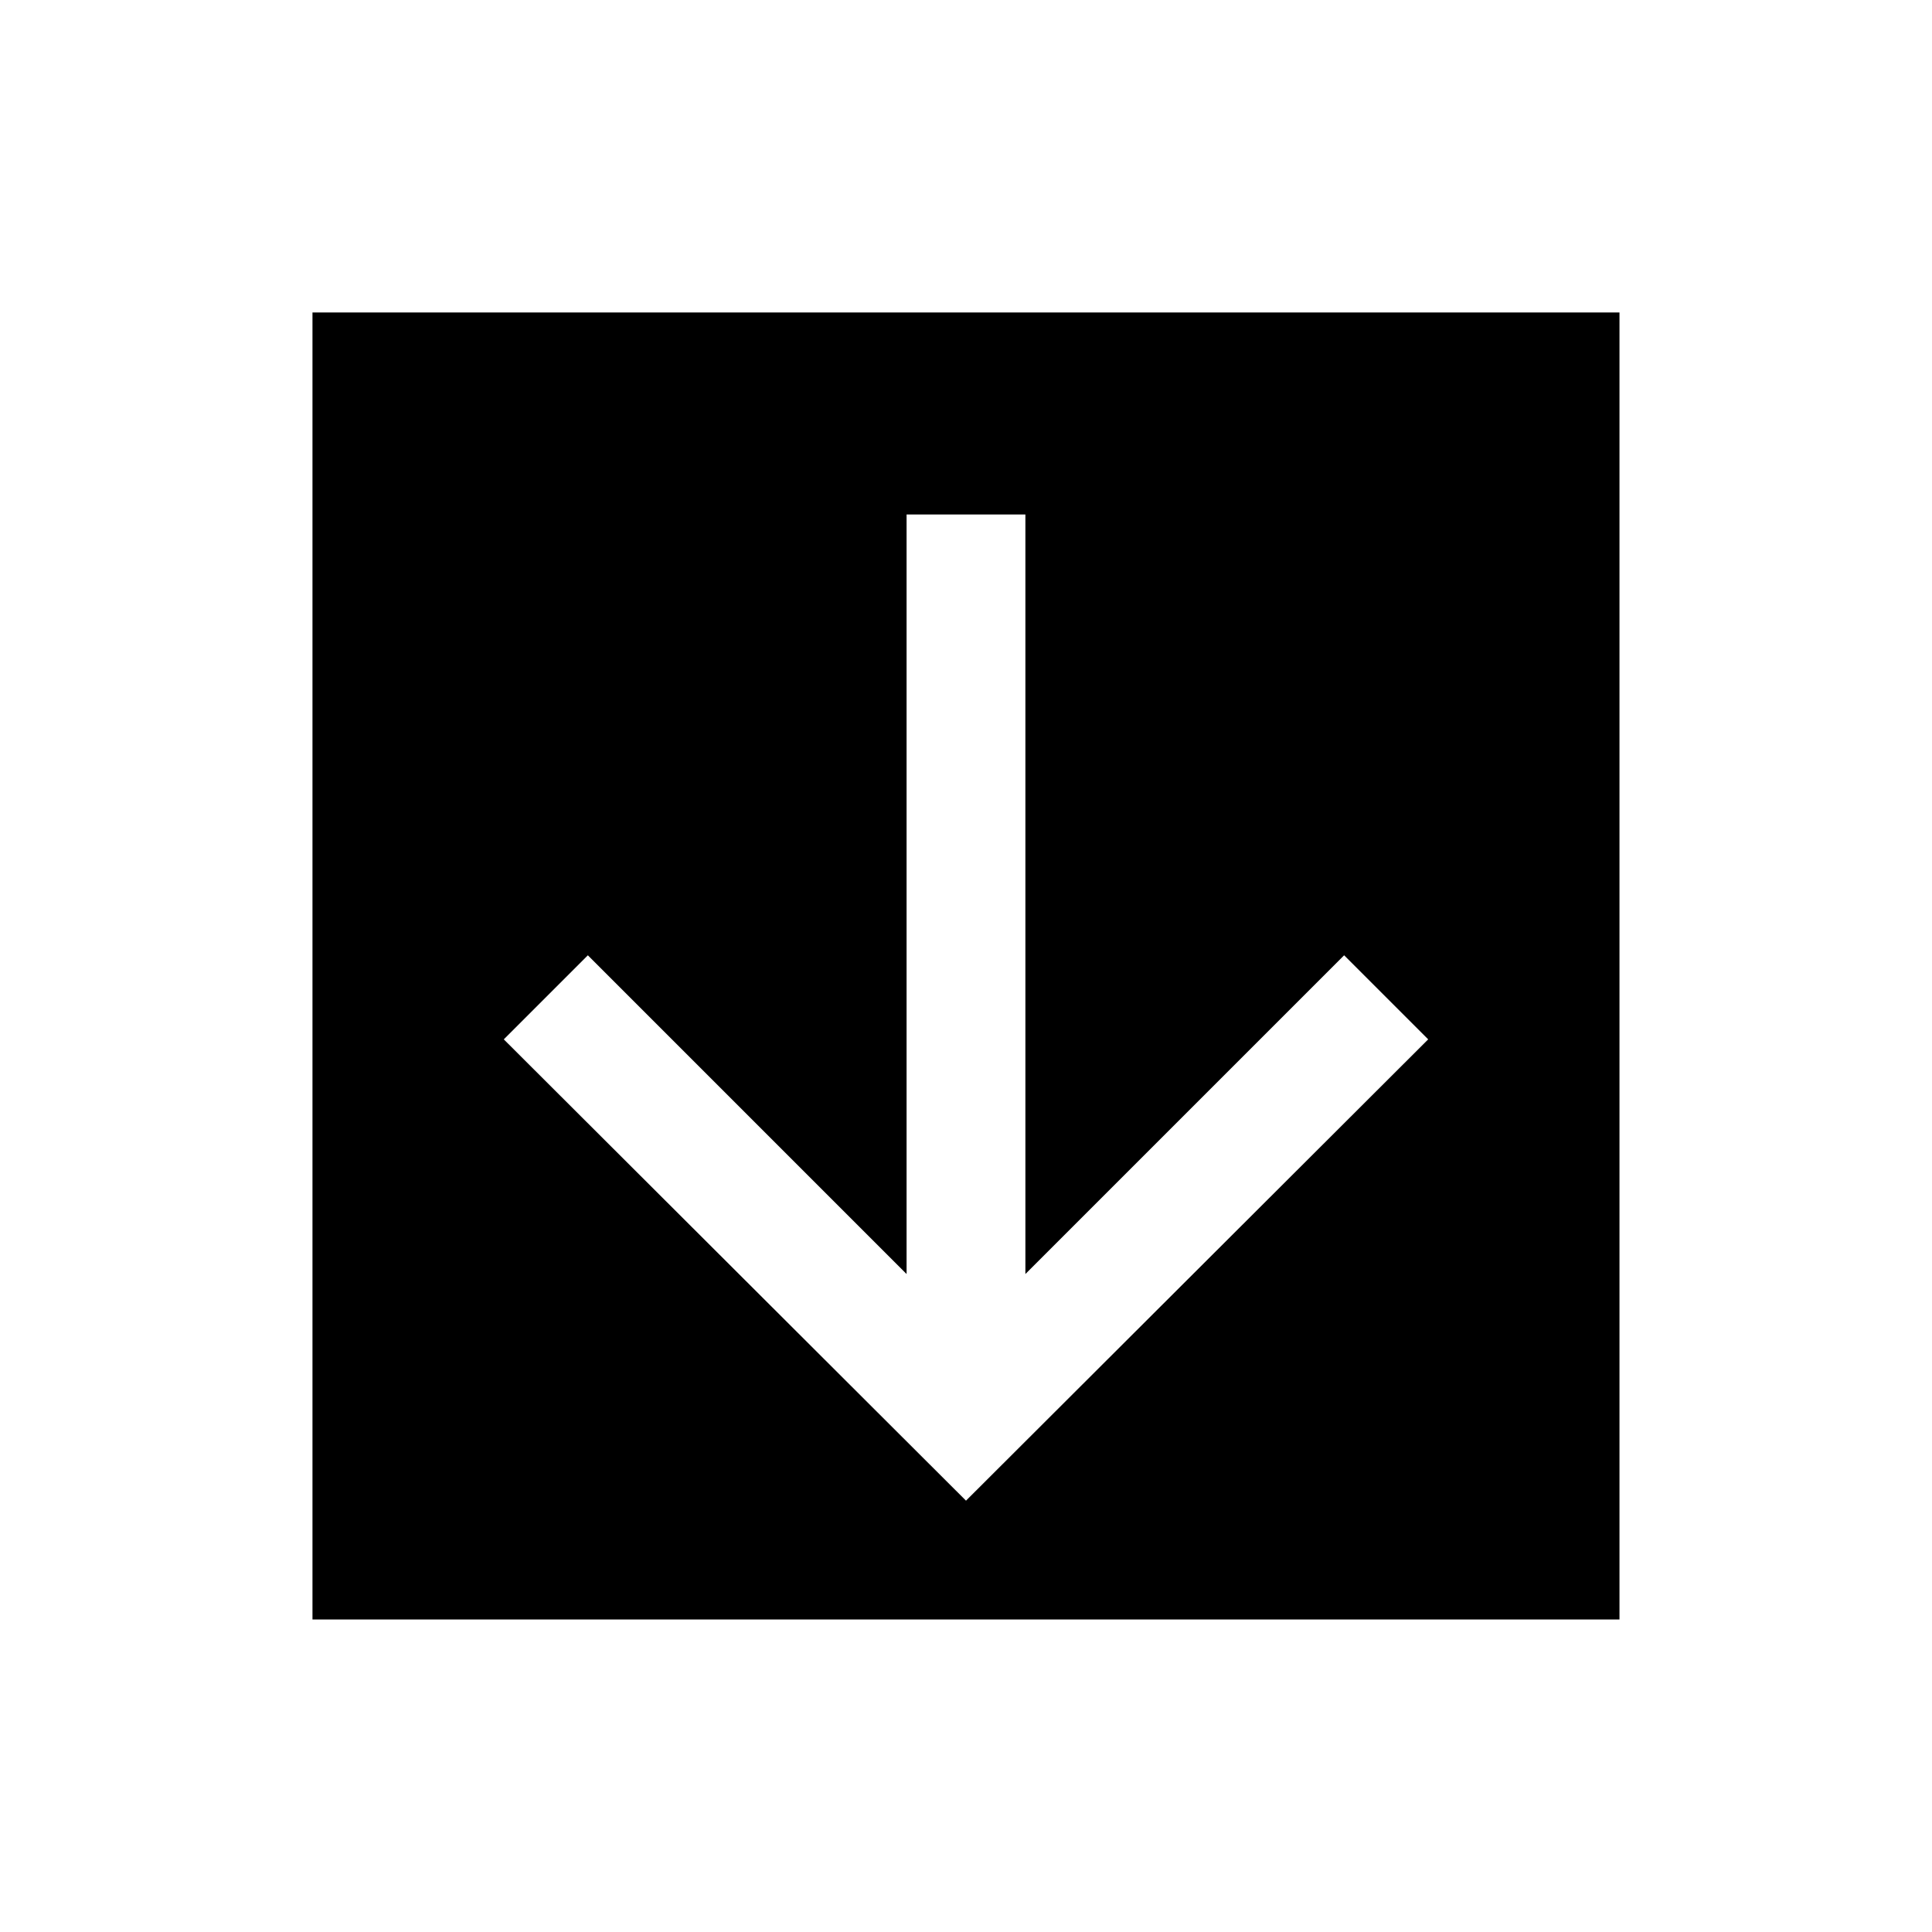 <?xml version="1.0" encoding="UTF-8"?>
<!-- Uploaded to: ICON Repo, www.svgrepo.com, Generator: ICON Repo Mixer Tools -->
<svg fill="#000000" width="800px" height="800px" version="1.1" viewBox="144 144 512 512" xmlns="http://www.w3.org/2000/svg">
 <path d="m226.81 226.81v346.37h346.37v-346.37zm173.19 314.88-122.49-122.25 22.277-22.277 84.465 84.469v-201.29h31.488v201.29l84.469-84.469 22.277 22.277z"/>
</svg>